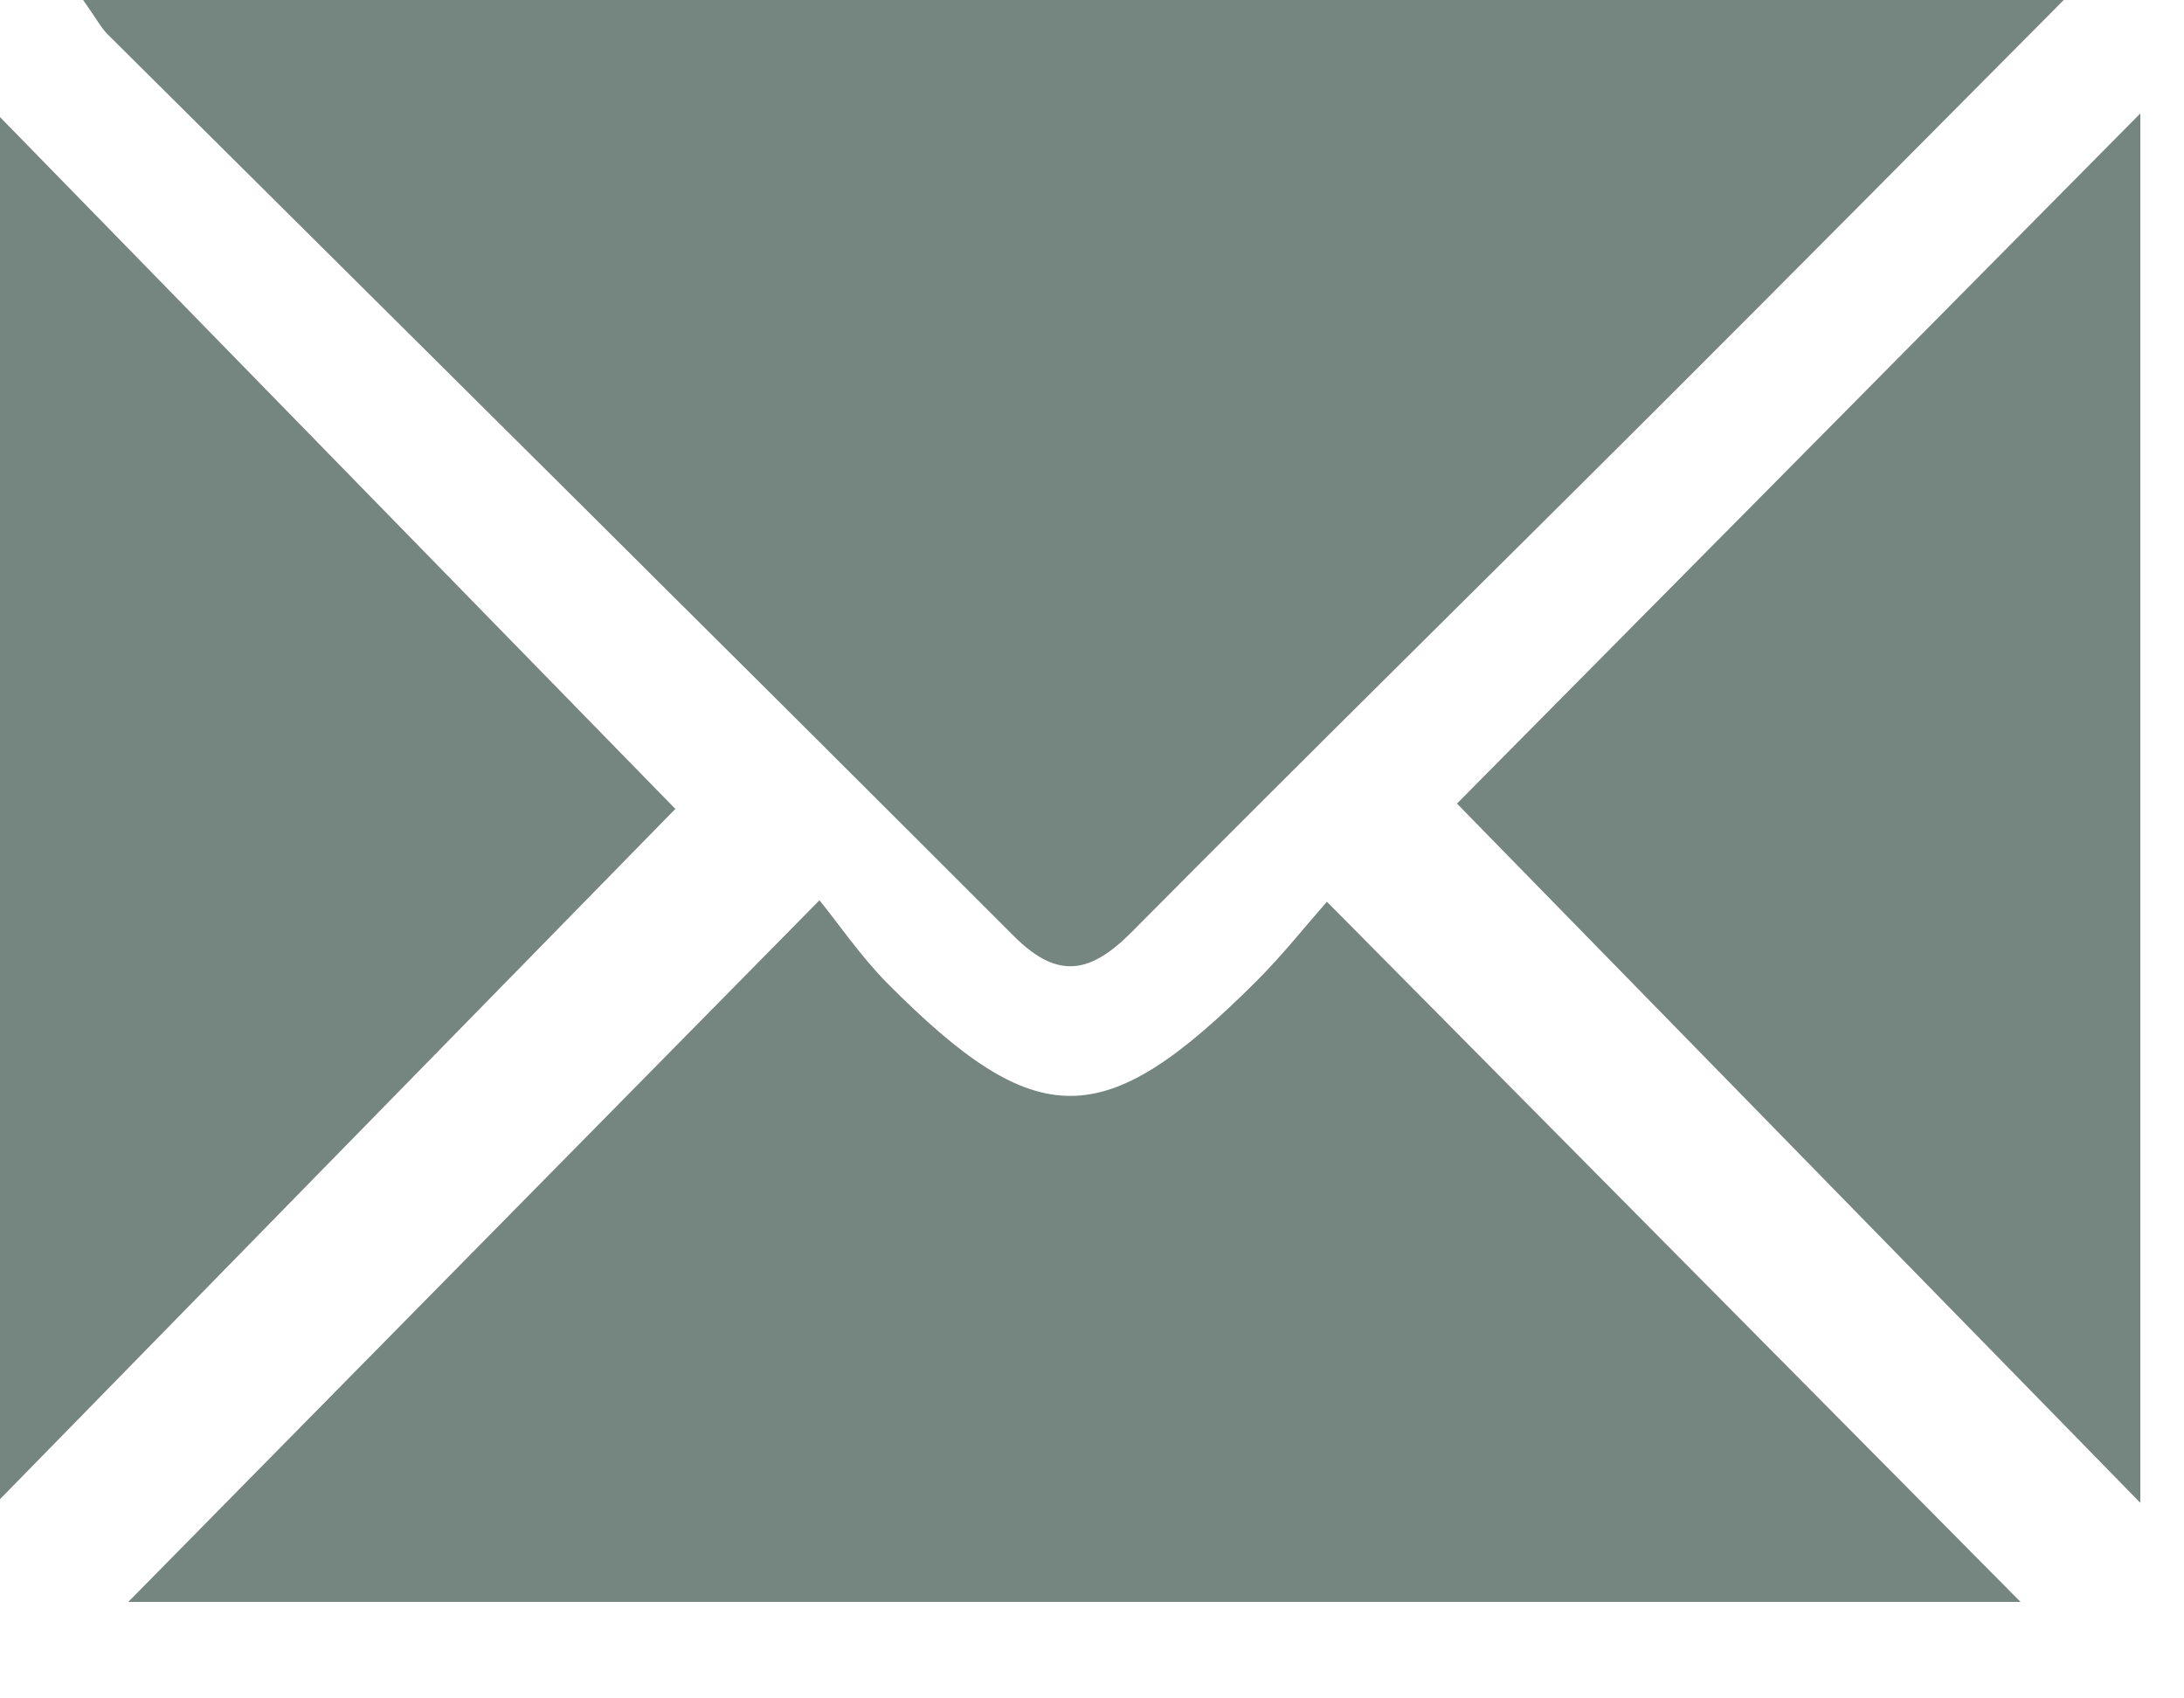<?xml version="1.0" encoding="UTF-8"?> <svg xmlns="http://www.w3.org/2000/svg" width="18" height="14" viewBox="0 0 18 14" fill="none"> <path d="M0.685 0C6.141 0 11.508 0 17.009 0C15.828 1.188 14.761 2.266 13.686 3.339C12.235 4.788 10.773 6.225 9.328 7.682C8.993 8.019 8.723 8.084 8.358 7.718C5.874 5.233 3.378 2.76 0.887 0.283C0.833 0.229 0.797 0.158 0.685 0Z" fill="#75857F"></path> <path d="M6.754 7.421C6.906 7.608 7.09 7.879 7.315 8.107C8.551 9.349 9.099 9.342 10.354 8.089C10.57 7.873 10.76 7.633 10.936 7.433C12.883 9.398 14.773 11.307 16.653 13.205C11.464 13.205 6.2 13.205 1.057 13.205C2.892 11.342 4.774 9.43 6.754 7.421Z" fill="#75857F"></path> <path d="M5.566 6.668C3.803 8.469 1.926 10.389 0 12.358C0 8.541 0 4.76 0 0.965C1.91 2.922 3.802 4.86 5.566 6.668Z" fill="#75857F"></path> <path d="M17.64 12.388C15.71 10.412 13.842 8.5 12.008 6.624C13.789 4.826 15.697 2.899 17.64 0.935C17.64 4.751 17.64 8.541 17.64 12.388Z" fill="#75857F"></path> </svg> 